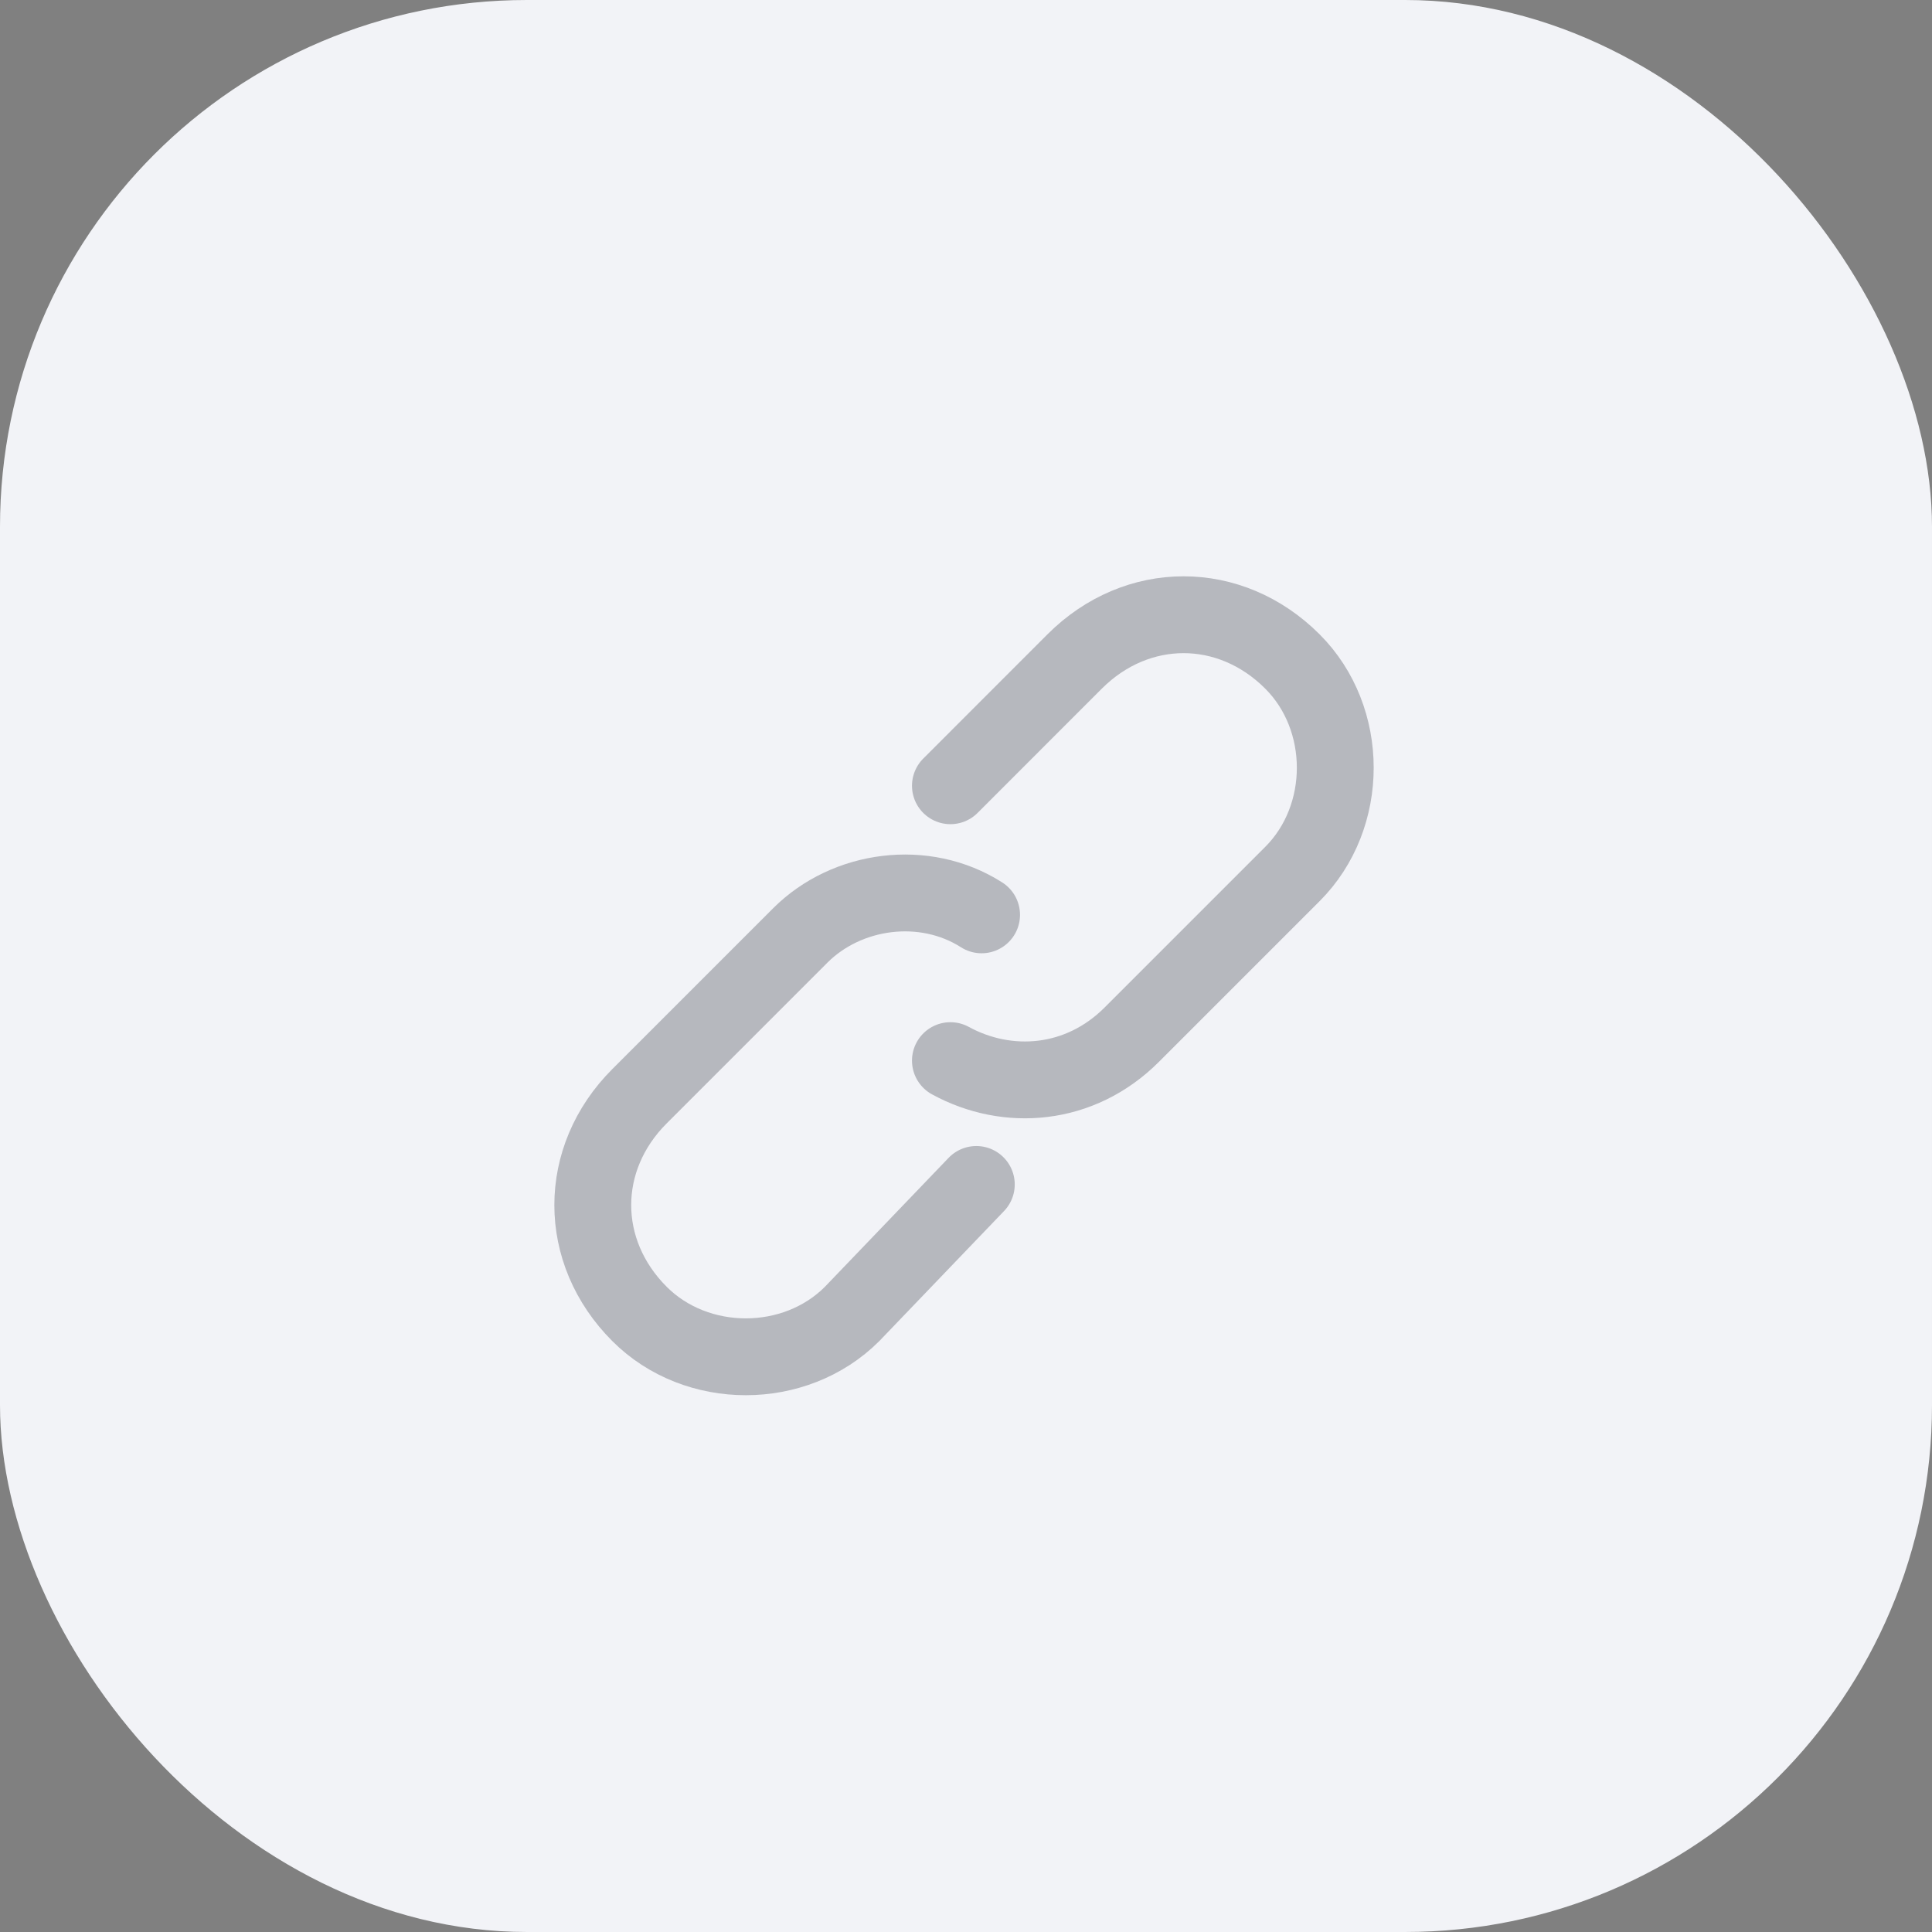 <svg width="44" height="44" viewBox="0 0 44 44" fill="none" xmlns="http://www.w3.org/2000/svg">
<rect x="0" y="0" width="44" height="44" fill="#808080" stroke="none"/>
<rect width="44" height="44" rx="12" fill="#F2F3F7"/>
<path d="M22.235 26.975L19.405 29.925C18.105 31.225 15.865 31.225 14.565 29.925C13.145 28.505 13.145 26.385 14.565 24.965L18.225 21.305C19.285 20.245 21.055 20.005 22.355 20.835" stroke="#292D39" stroke-opacity="0.3" stroke-width="1.75" stroke-miterlimit="10" stroke-linecap="round"/>
<path d="M21.645 17.895L24.474 15.065C25.895 13.645 28.015 13.645 29.434 15.065C30.735 16.365 30.735 18.605 29.434 19.905L25.774 23.565C24.595 24.745 22.945 24.865 21.645 24.155" stroke="#292D39" stroke-opacity="0.3" stroke-width="1.75" stroke-miterlimit="10" stroke-linecap="round"/>
</svg>
